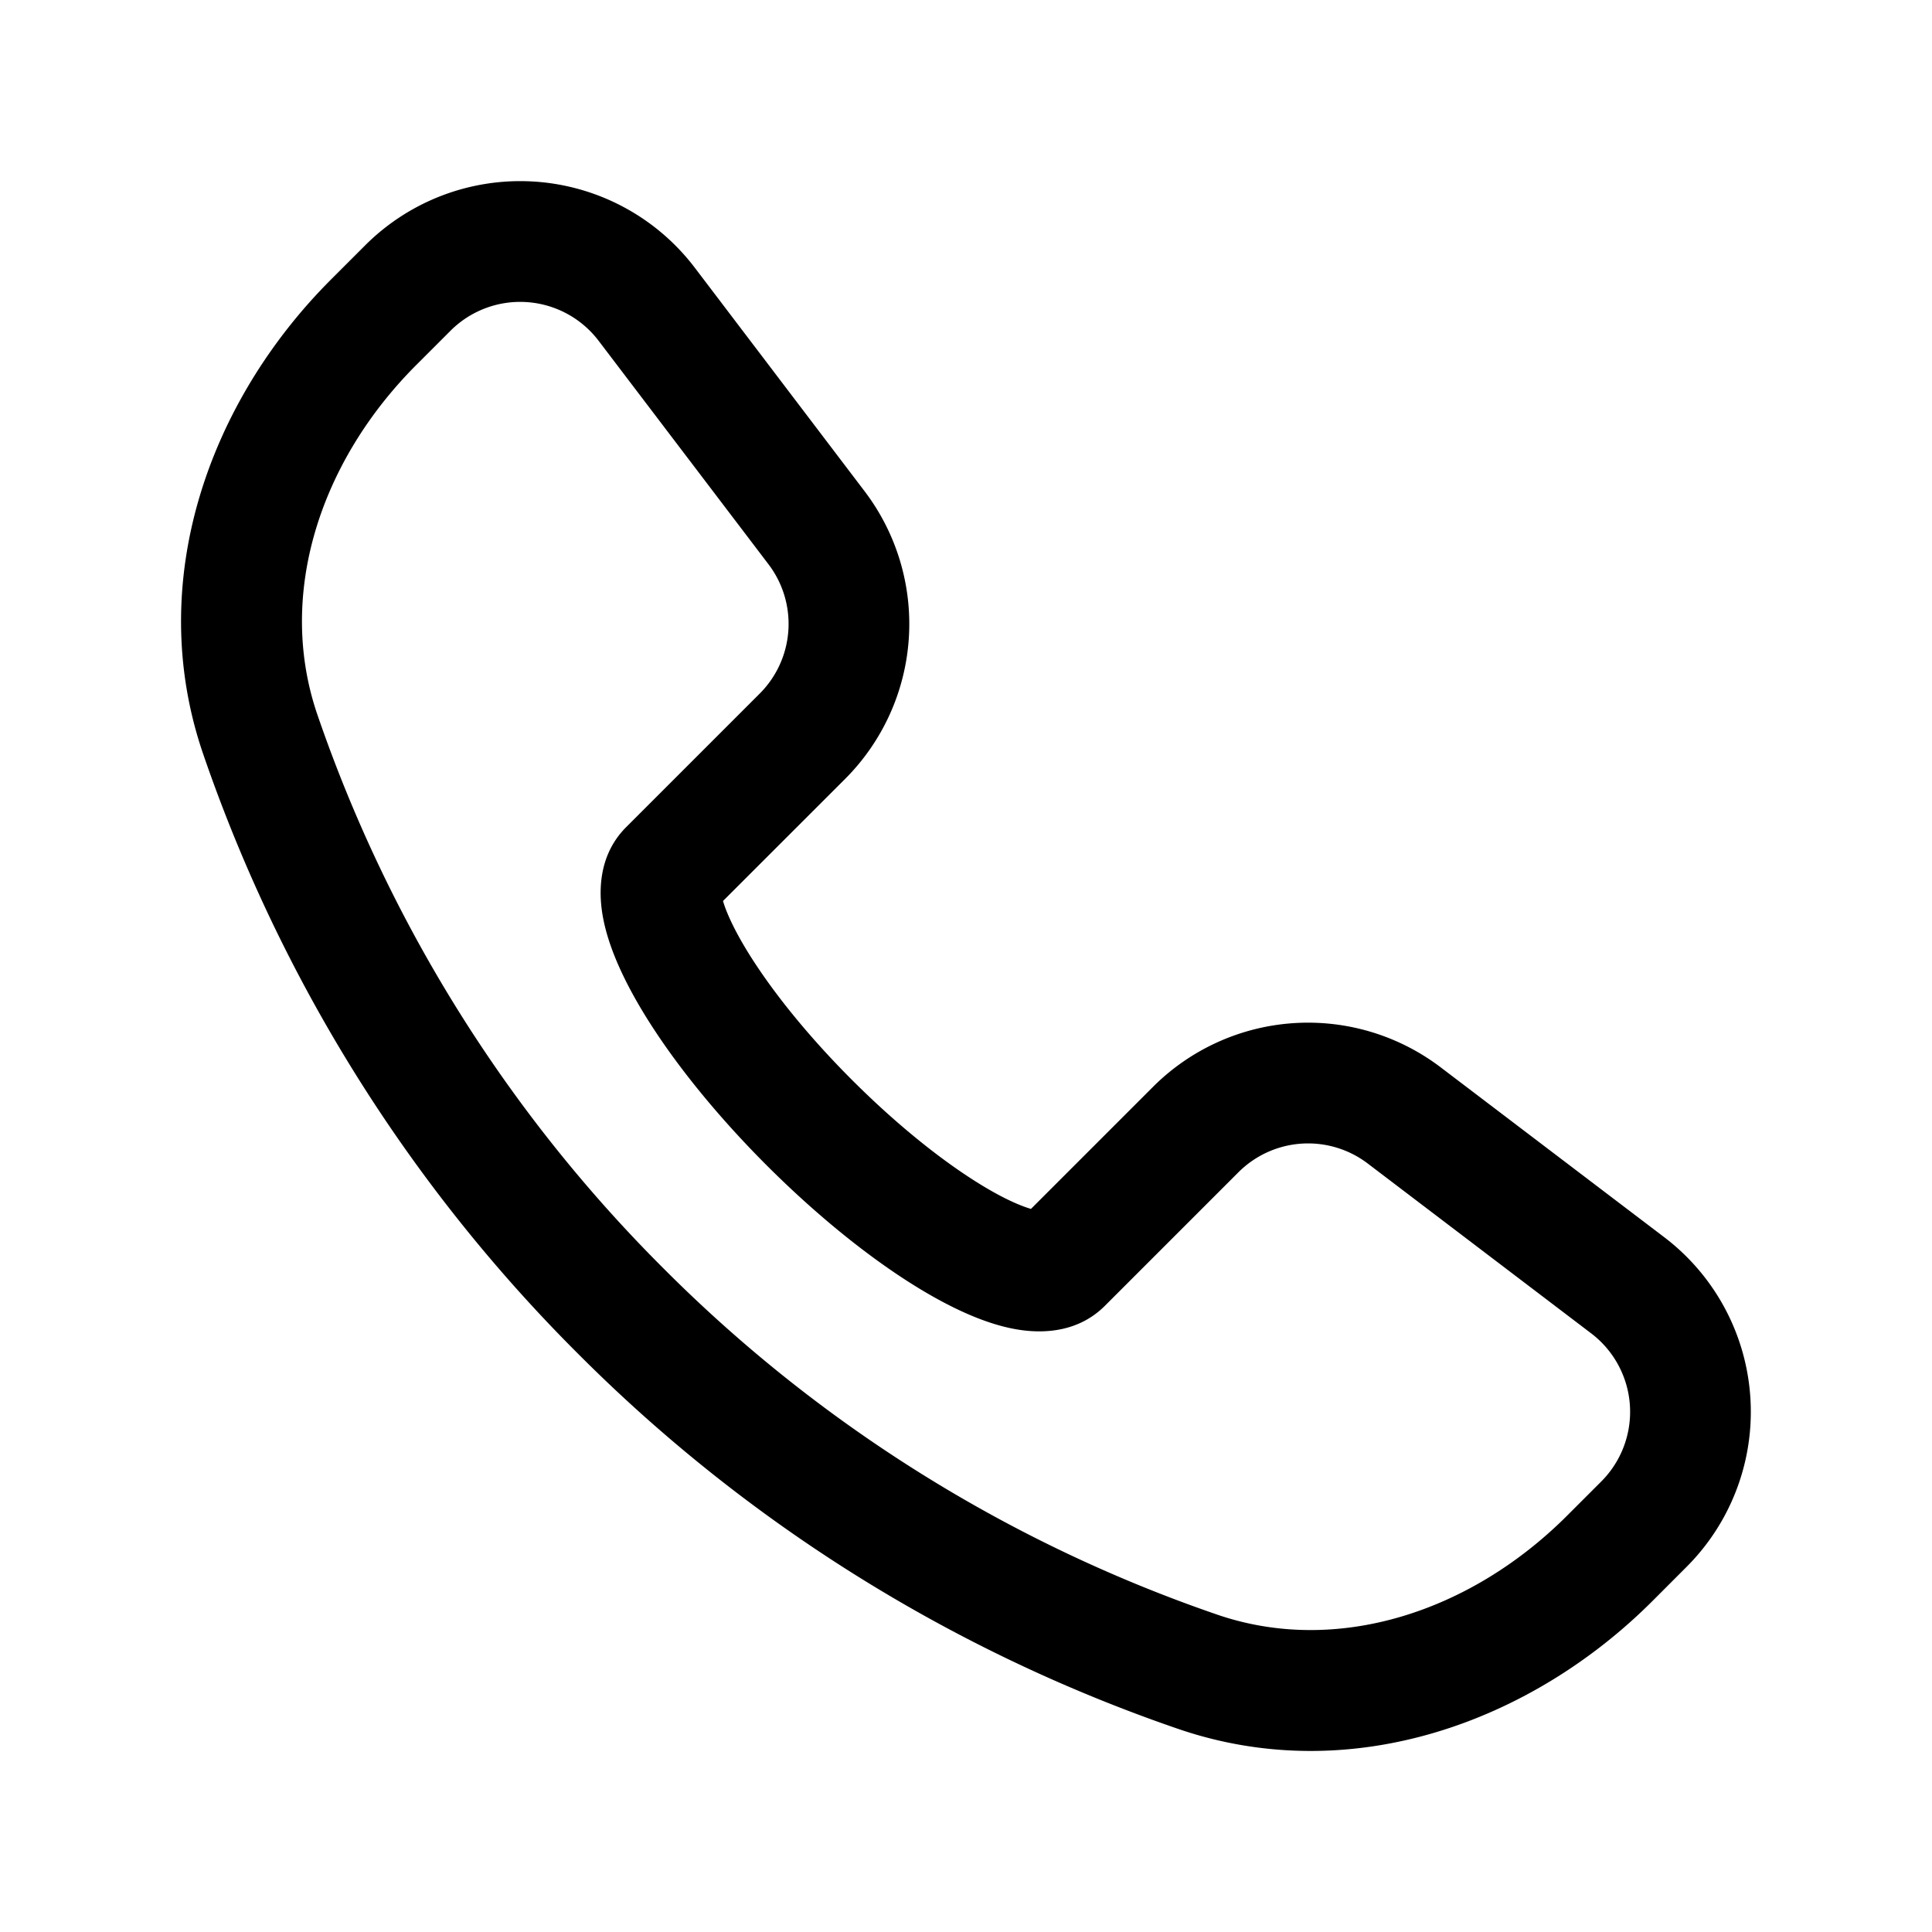 <svg width="40" height="40" fill="none" xmlns="http://www.w3.org/2000/svg"><path fill-rule="evenodd" clip-rule="evenodd" d="M7.56 5.08a4.54 4.54 0 0 1 6.825.463L17.9 10.17a4.54 4.54 0 0 1-.404 5.958l-2.527 2.526c.05.172.155.427.341.762.456.82 1.264 1.877 2.33 2.943s2.123 1.874 2.943 2.33c.335.186.59.29.762.34l2.526-2.526a4.54 4.54 0 0 1 5.958-.404l4.627 3.516a4.54 4.54 0 0 1 .463 6.825l-.706.707c-2.51 2.51-6.242 3.874-9.82 2.648A32.381 32.381 0 0 1 11.97 28.03a32.382 32.382 0 0 1-7.765-12.423c-1.226-3.579.138-7.31 2.648-9.82l.707-.707Zm4.834 1.976a2.04 2.04 0 0 0-3.067-.208l-.706.706c-2.008 2.008-2.896 4.776-2.05 7.242a29.882 29.882 0 0 0 7.167 11.466 29.881 29.881 0 0 0 11.466 7.168c2.466.845 5.234-.043 7.242-2.051l.706-.706a2.04 2.04 0 0 0-.208-3.067l-4.627-3.517a2.04 2.04 0 0 0-2.677.182l-2.764 2.764c-.61.61-1.419.568-1.895.476-.527-.102-1.082-.343-1.611-.637-1.075-.597-2.314-1.565-3.497-2.747-1.182-1.183-2.15-2.422-2.747-3.497-.294-.53-.535-1.084-.637-1.611-.093-.476-.133-1.286.476-1.895l2.764-2.764a2.04 2.04 0 0 0 .182-2.677l-3.517-4.627Z" fill="#000"/></svg>